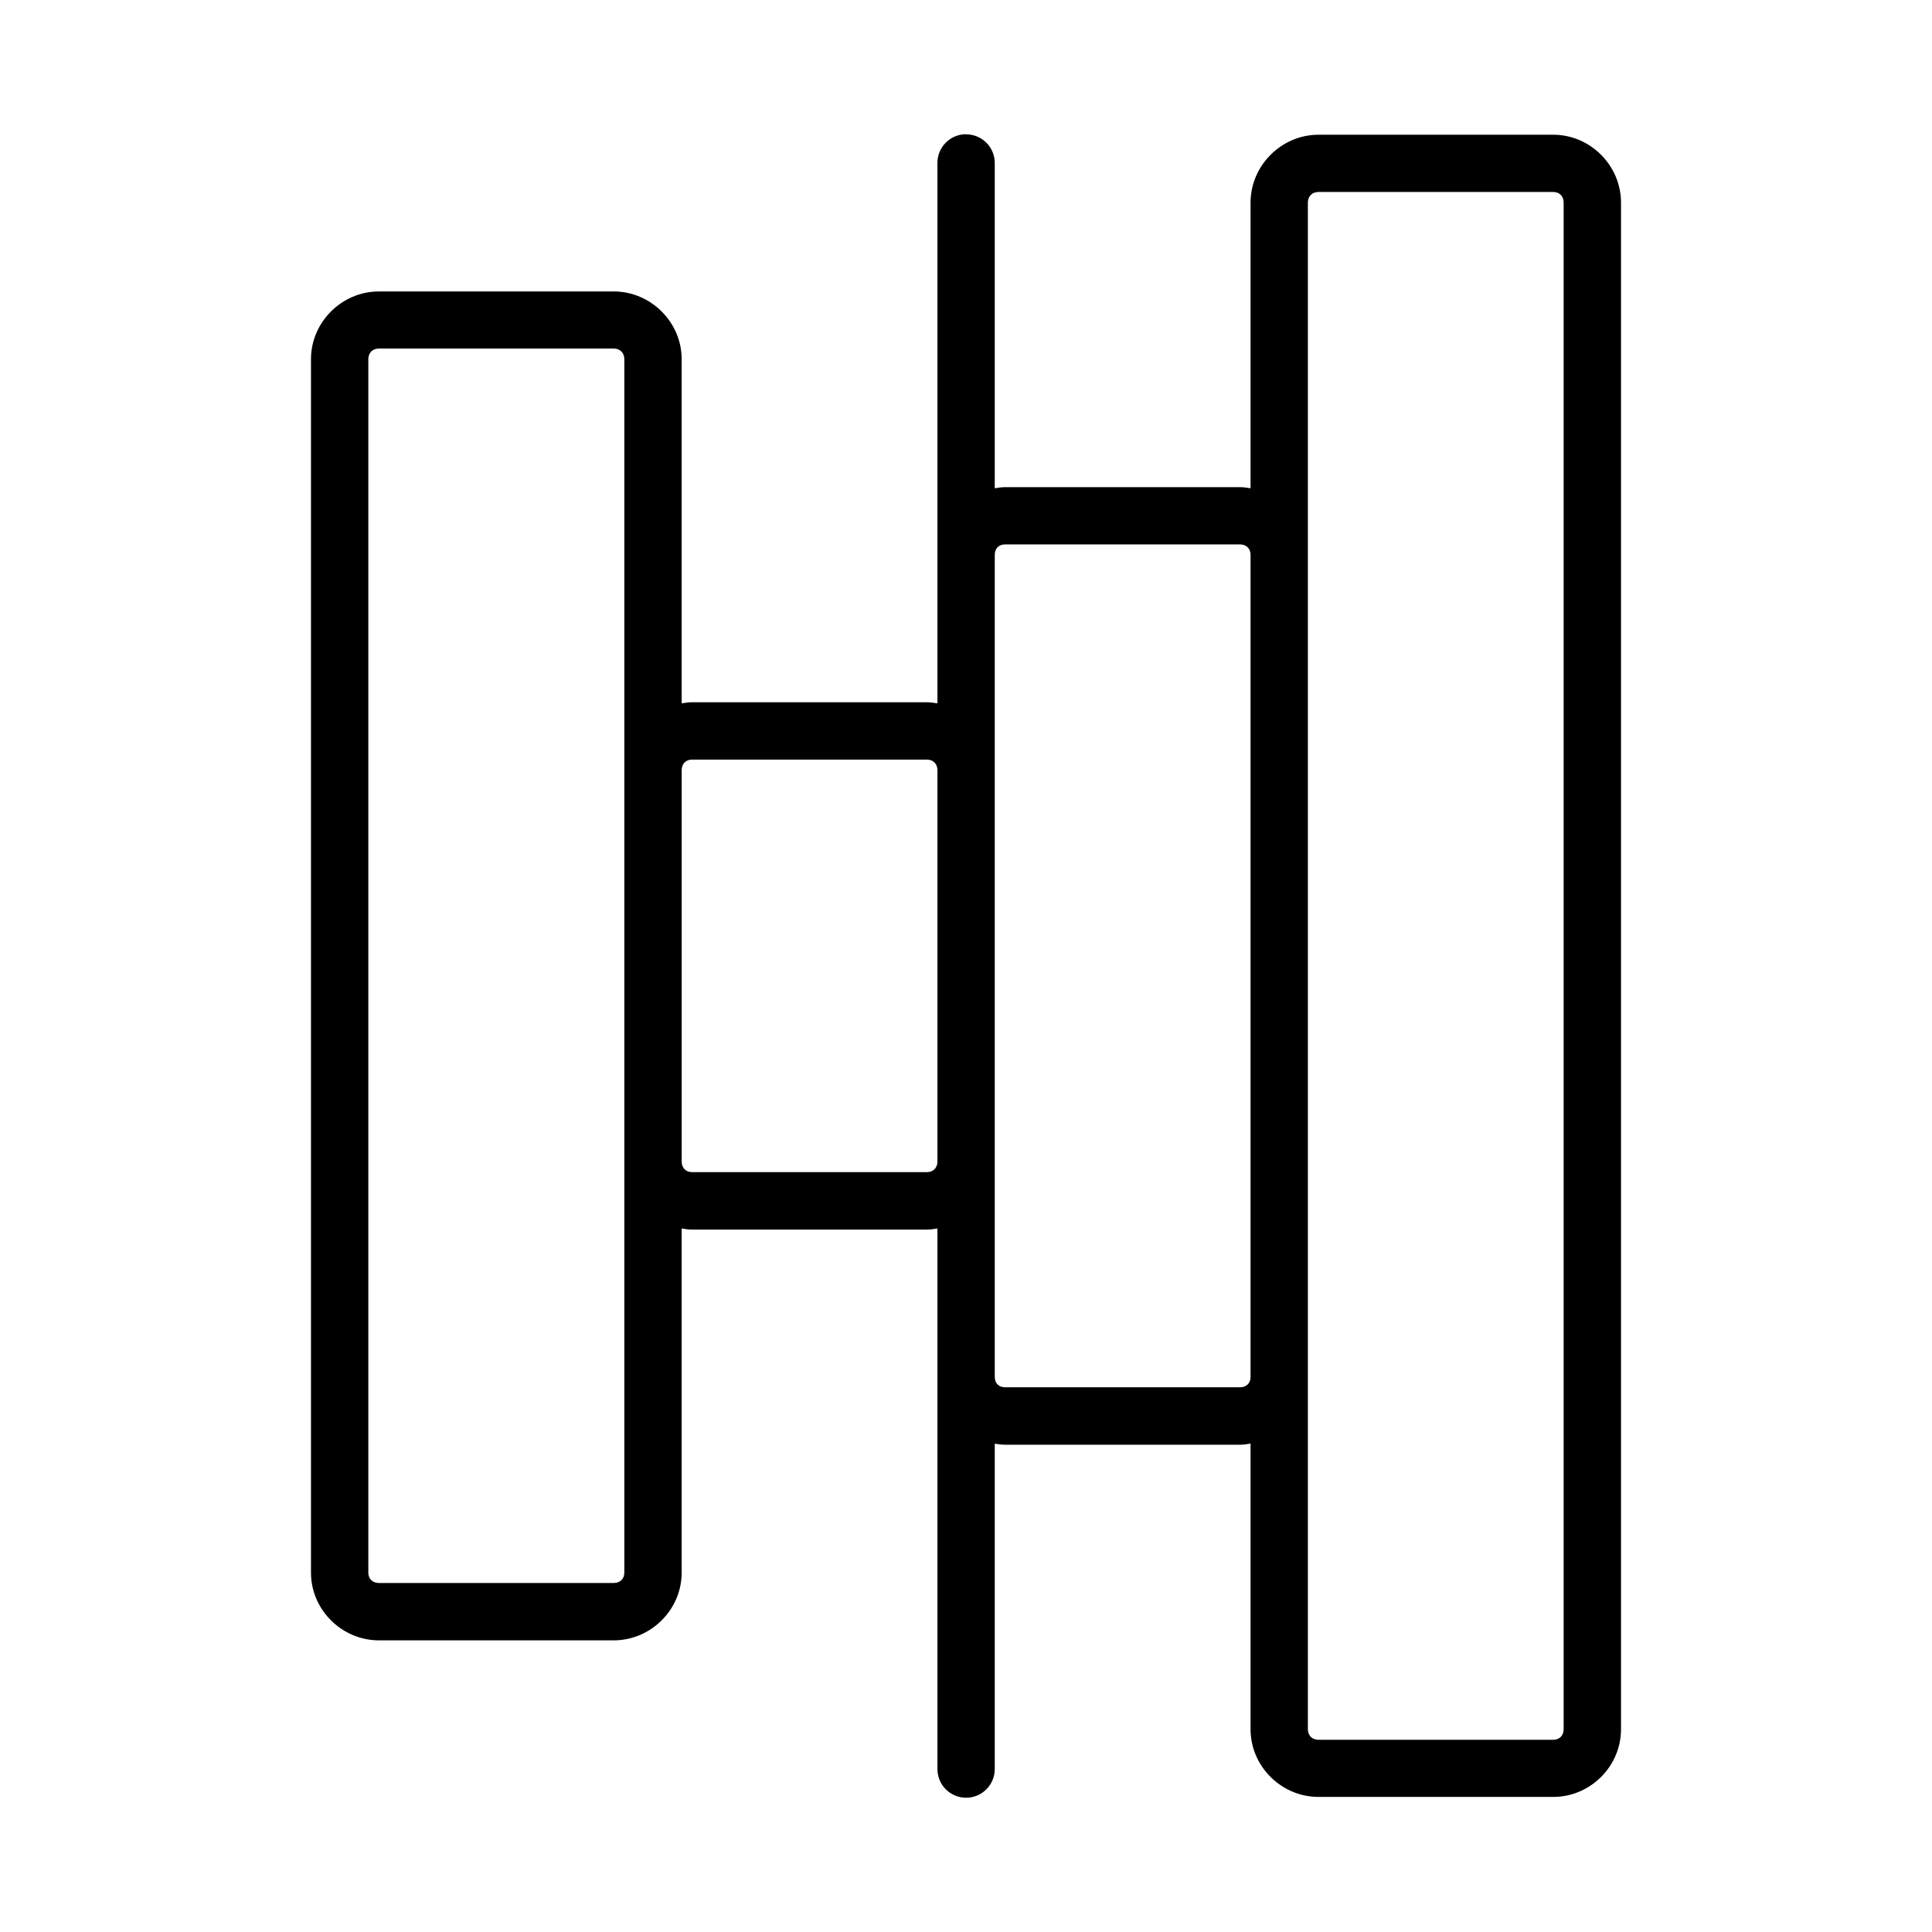<?xml version="1.0" encoding="UTF-8"?>
<!-- Uploaded to: SVG Find, www.svgfind.com, Generator: SVG Find Mixer Tools -->
<svg fill="#000000" width="800px" height="800px" version="1.1" viewBox="144 144 512 512" xmlns="http://www.w3.org/2000/svg">
 <path d="m399.89 179.57c-2.016 0.035-3.938 0.871-5.336 2.324-1.398 1.453-2.164 3.402-2.125 5.418v143.09c-0.922-0.148-1.844-0.297-2.805-0.297h-62.23c-0.938 0-1.844 0.148-2.746 0.297v-91.215c0-9.824-8.184-17.949-18.008-17.949h-62.23c-9.824 0-17.996 8.125-17.996 17.949v321.59c0 9.824 8.172 17.934 17.996 17.934h62.23c9.824 0 18.008-8.109 18.008-17.934v-91.215c0.902 0.148 1.805 0.297 2.746 0.297h62.23c0.961 0 1.883-0.148 2.805-0.297v143.09c-0.047 2.047 0.734 4.019 2.164 5.484 1.43 1.461 3.387 2.285 5.43 2.285 2.047 0 4.004-0.824 5.434-2.285 1.43-1.465 2.211-3.438 2.164-5.484v-86.055c0.902 0.148 1.805 0.27 2.742 0.27h62.242c0.961 0 1.883-0.148 2.805-0.297v75.699c0 9.824 8.172 17.934 17.996 17.934h62.23c9.824 0 17.949-8.109 17.949-17.934v-404.57c0-9.824-8.125-17.992-17.949-17.992h-62.23c-9.824 0-17.996 8.172-17.996 17.992v75.699c-0.922-0.148-1.844-0.297-2.805-0.297h-62.242c-0.938 0-1.844 0.148-2.742 0.297v-86.055c0.039-2.062-0.762-4.055-2.219-5.516-1.457-1.461-3.449-2.266-5.512-2.231zm93.516 15.309h62.23c1.672 0 2.746 1.133 2.746 2.805v404.57c0 1.672-1.074 2.805-2.746 2.805h-62.23c-1.672 0-2.805-1.133-2.805-2.805v-404.57c0-1.672 1.133-2.805 2.805-2.805zm-248.99 41.492h62.23c1.672 0 2.805 1.133 2.805 2.805v321.59c0 1.672-1.133 2.742-2.805 2.742h-62.23c-1.672 0-2.805-1.074-2.805-2.742v-321.59c0-1.672 1.133-2.805 2.805-2.805zm165.95 51.906h62.242c1.672 0 2.805 1.09 2.805 2.758v217.87c0 1.672-1.133 2.742-2.805 2.742h-62.242c-1.672 0-2.742-1.074-2.742-2.742v-217.87c0-1.672 1.074-2.758 2.742-2.758zm-82.969 57.023h62.23c1.672 0 2.805 1.133 2.805 2.805v103.72c0 1.672-1.129 2.805-2.805 2.805h-62.227c-1.672 0-2.746-1.133-2.746-2.805v-103.72c0-1.672 1.074-2.805 2.746-2.805z"/>
</svg>
